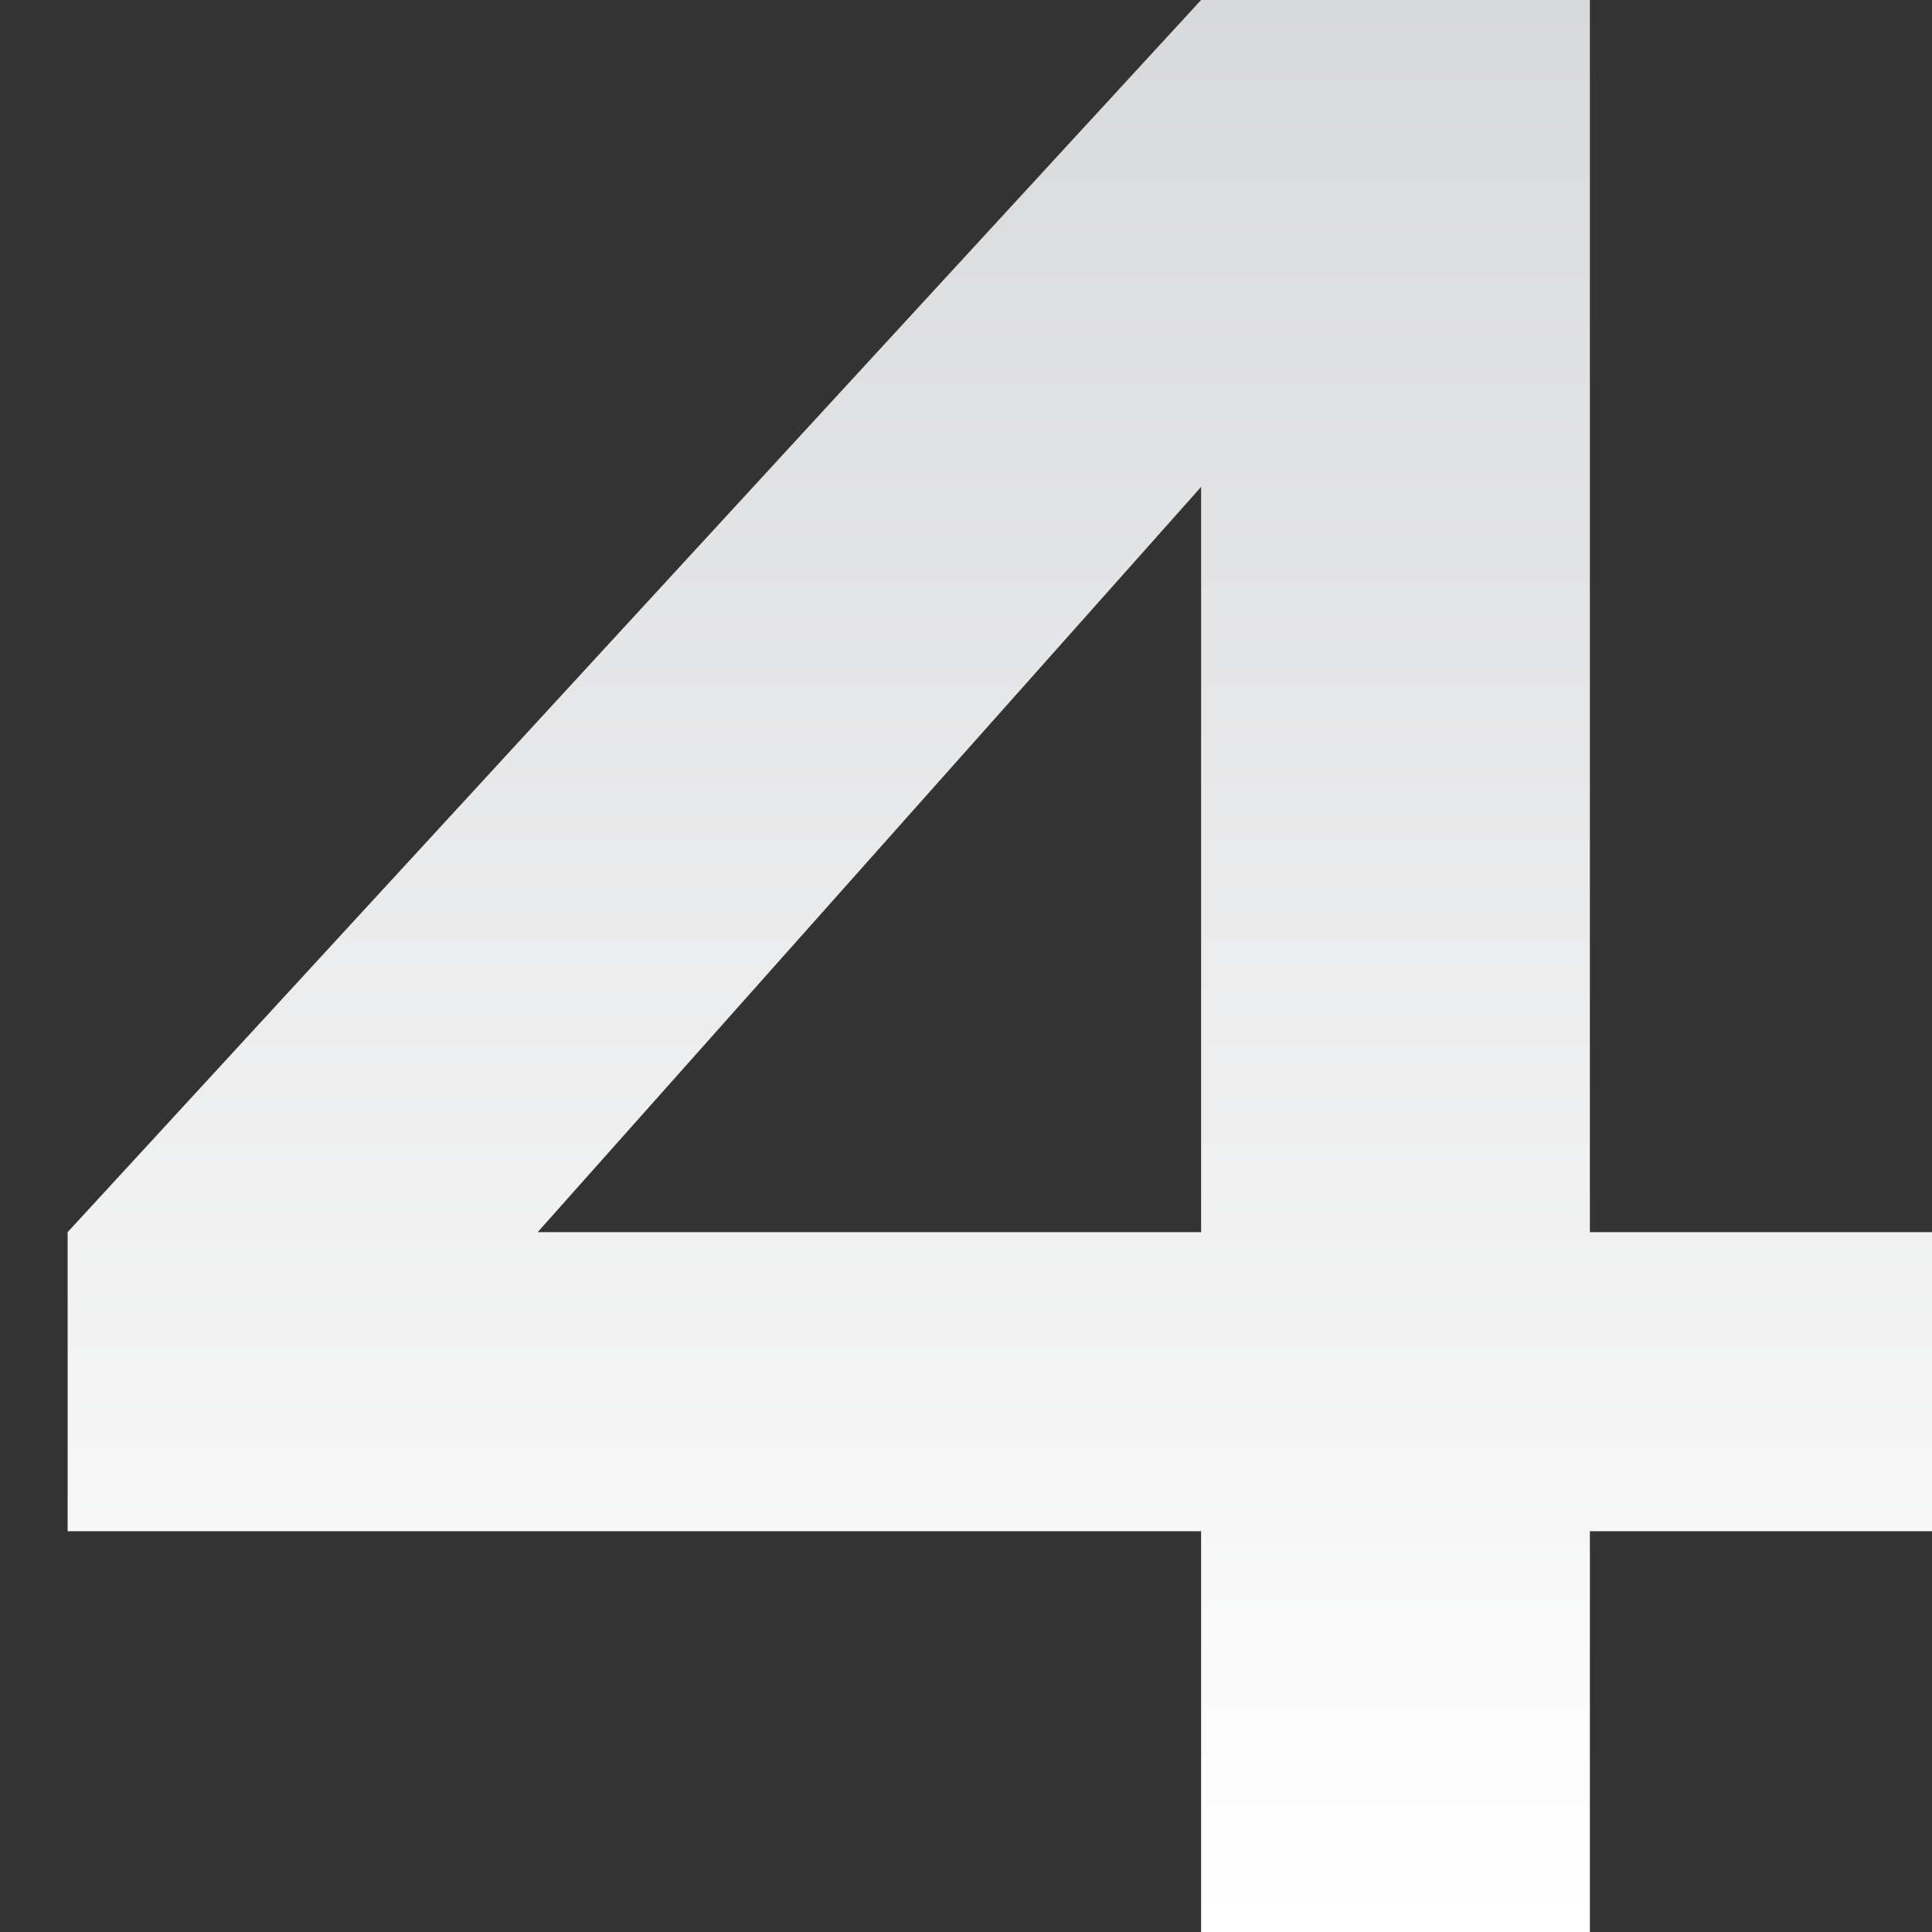 <svg width="200" height="200" viewBox="0 0 200 200" fill="none" xmlns="http://www.w3.org/2000/svg">
<rect x="0" y="0" width="200" height="200" fill="#333333" stroke="none"/>
<g clip-path="url(#clip0_644_631)">
<path d="M164.585 0V200H124.337V32.508L136.412 36.842L43.532 141.176L37.65 127.554H129.291V158.514H7V127.554L124.337 0H164.585ZM159.632 158.514V127.554H200.189V158.514H159.632Z" fill="url(#paint0_linear_644_631)"/>
</g>
<defs>
<linearGradient id="paint0_linear_644_631" x1="103.594" y1="0" x2="103.594" y2="200" gradientUnits="userSpaceOnUse">
<stop stop-color="#D8D9DB"/>
<stop offset="1" stop-color="white"/>
</linearGradient>
<clipPath id="clip0_644_631">
<rect width="200" height="200" fill="white"/>
</clipPath>
</defs>
</svg>
